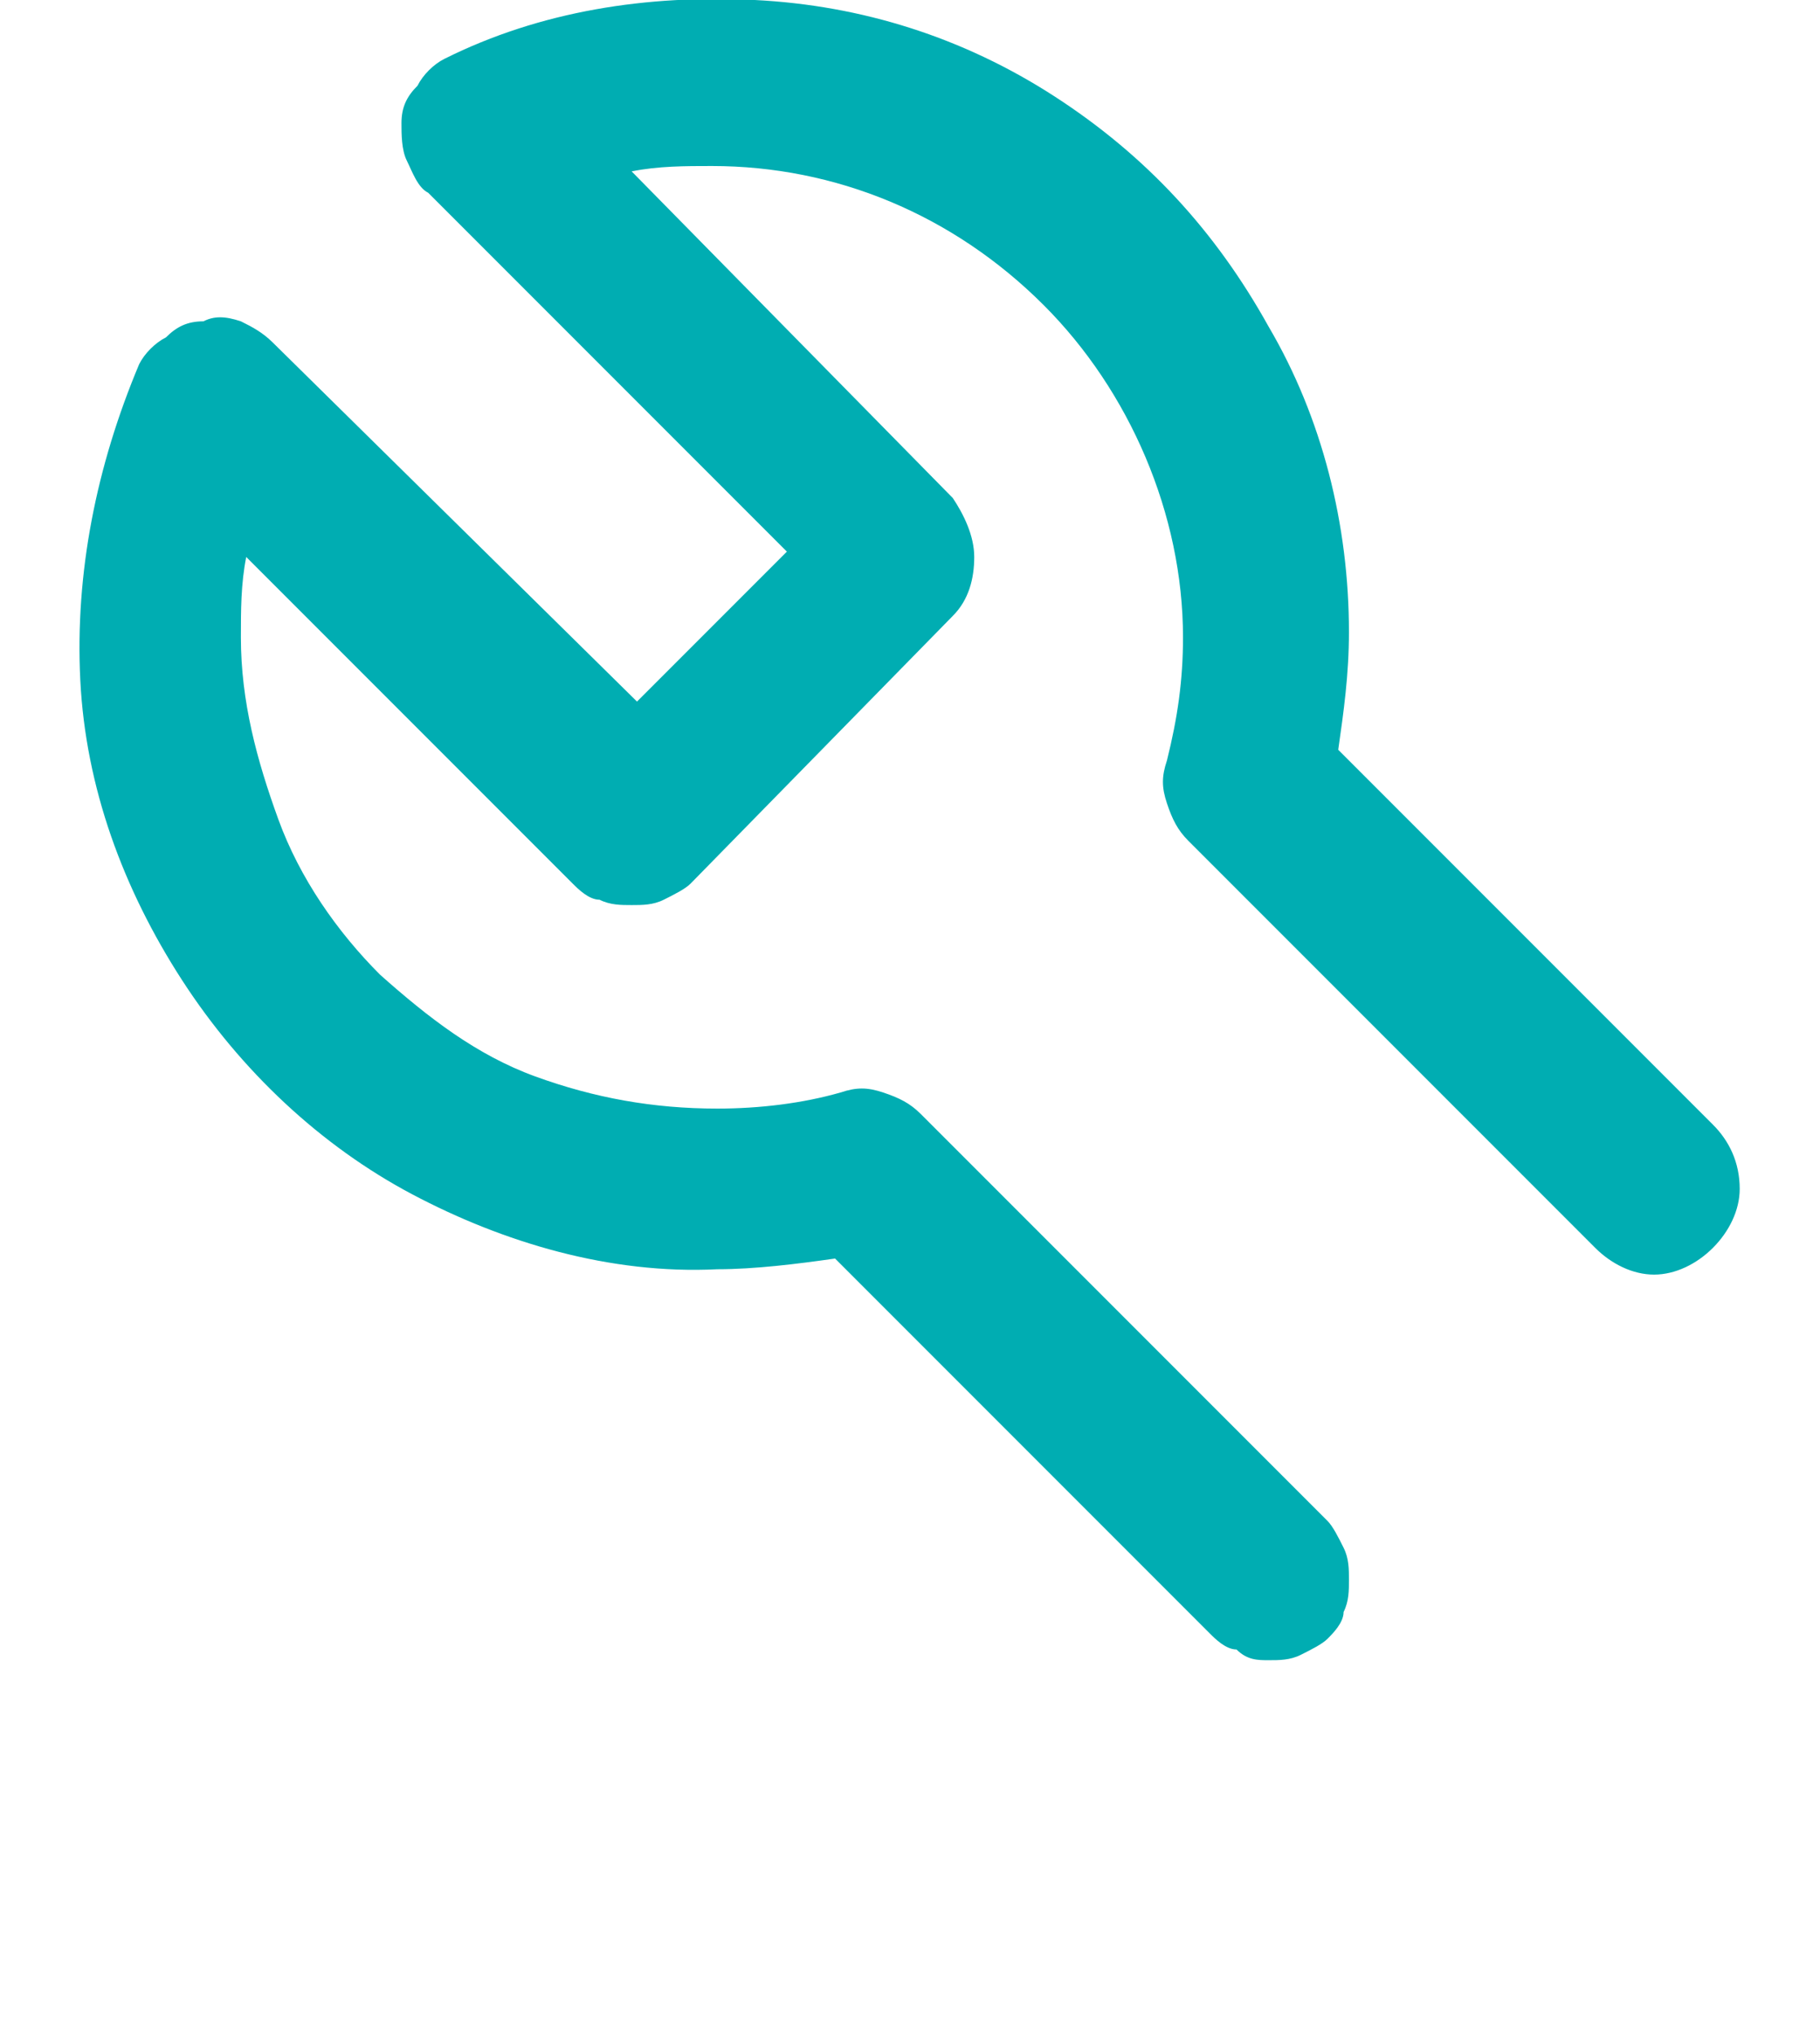 <?xml version="1.0" encoding="utf-8"?>
<!-- Generator: Adobe Illustrator 27.1.1, SVG Export Plug-In . SVG Version: 6.00 Build 0)  -->
<svg version="1.1" id="Layer_1" xmlns="http://www.w3.org/2000/svg" xmlns:xlink="http://www.w3.org/1999/xlink" x="0px" y="0px"
	 viewBox="0 0 34 38" style="enable-background:new 0 0 34 38;" xml:space="preserve">
<style type="text/css">
	.st0{fill:#00ADB2;}
</style>
<g id="manufacturing">
	<path class="st0" d="M32,21l-7-7c0.1-0.7,0.2-1.4,0.2-2.2c0-2-0.5-4-1.5-5.7c-1-1.8-2.3-3.2-4-4.3S16.1,0.1,14.1,0s-4,0.2-5.8,1.1
		C8.1,1.2,7.9,1.4,7.8,1.6C7.6,1.8,7.5,2,7.5,2.3c0,0.2,0,0.5,0.1,0.7S7.8,3.5,8,3.6l6.7,6.7l-2.8,2.8L5.1,6.4
		C4.9,6.2,4.7,6.1,4.5,6C4.2,5.9,4,5.9,3.8,6C3.5,6,3.3,6.1,3.1,6.3C2.9,6.4,2.7,6.6,2.6,6.8c-0.8,1.9-1.2,3.9-1.1,5.9
		s0.8,3.9,1.9,5.6s2.6,3.1,4.3,4s3.7,1.5,5.7,1.4c0.7,0,1.5-0.1,2.2-0.2l7,7c0.1,0.1,0.3,0.3,0.5,0.3c0.2,0.2,0.4,0.2,0.6,0.2
		s0.4,0,0.6-0.1s0.4-0.2,0.5-0.3c0.1-0.1,0.3-0.3,0.3-0.5c0.1-0.2,0.1-0.4,0.1-0.6s0-0.4-0.1-0.6s-0.2-0.4-0.3-0.5l-7.6-7.6
		c-0.2-0.2-0.4-0.3-0.7-0.4c-0.3-0.1-0.5-0.1-0.8,0c-0.7,0.2-1.5,0.3-2.3,0.3c-1.2,0-2.3-0.2-3.4-0.6S8,19,7.1,18.2
		c-0.8-0.8-1.5-1.8-1.9-2.9s-0.7-2.2-0.7-3.4c0-0.5,0-1,0.1-1.5l6.1,6.1c0.1,0.1,0.3,0.3,0.5,0.3c0.2,0.1,0.4,0.1,0.6,0.1
		s0.4,0,0.6-0.1c0.2-0.1,0.4-0.2,0.5-0.3l4.9-5c0.3-0.3,0.4-0.7,0.4-1.1c0-0.4-0.2-0.8-0.4-1.1l-6-6.1c0.5-0.1,1-0.1,1.5-0.1
		c2.3,0,4.5,0.9,6.2,2.6c1.6,1.6,2.6,3.9,2.6,6.2c0,0.8-0.1,1.5-0.3,2.3c-0.1,0.3-0.1,0.5,0,0.8s0.2,0.5,0.4,0.7l7.6,7.6
		c0.3,0.3,0.7,0.5,1.1,0.5s0.8-0.2,1.1-0.5s0.5-0.7,0.5-1.1C32.5,21.7,32.3,21.3,32,21L32,21z"/>
</g>
</svg>
